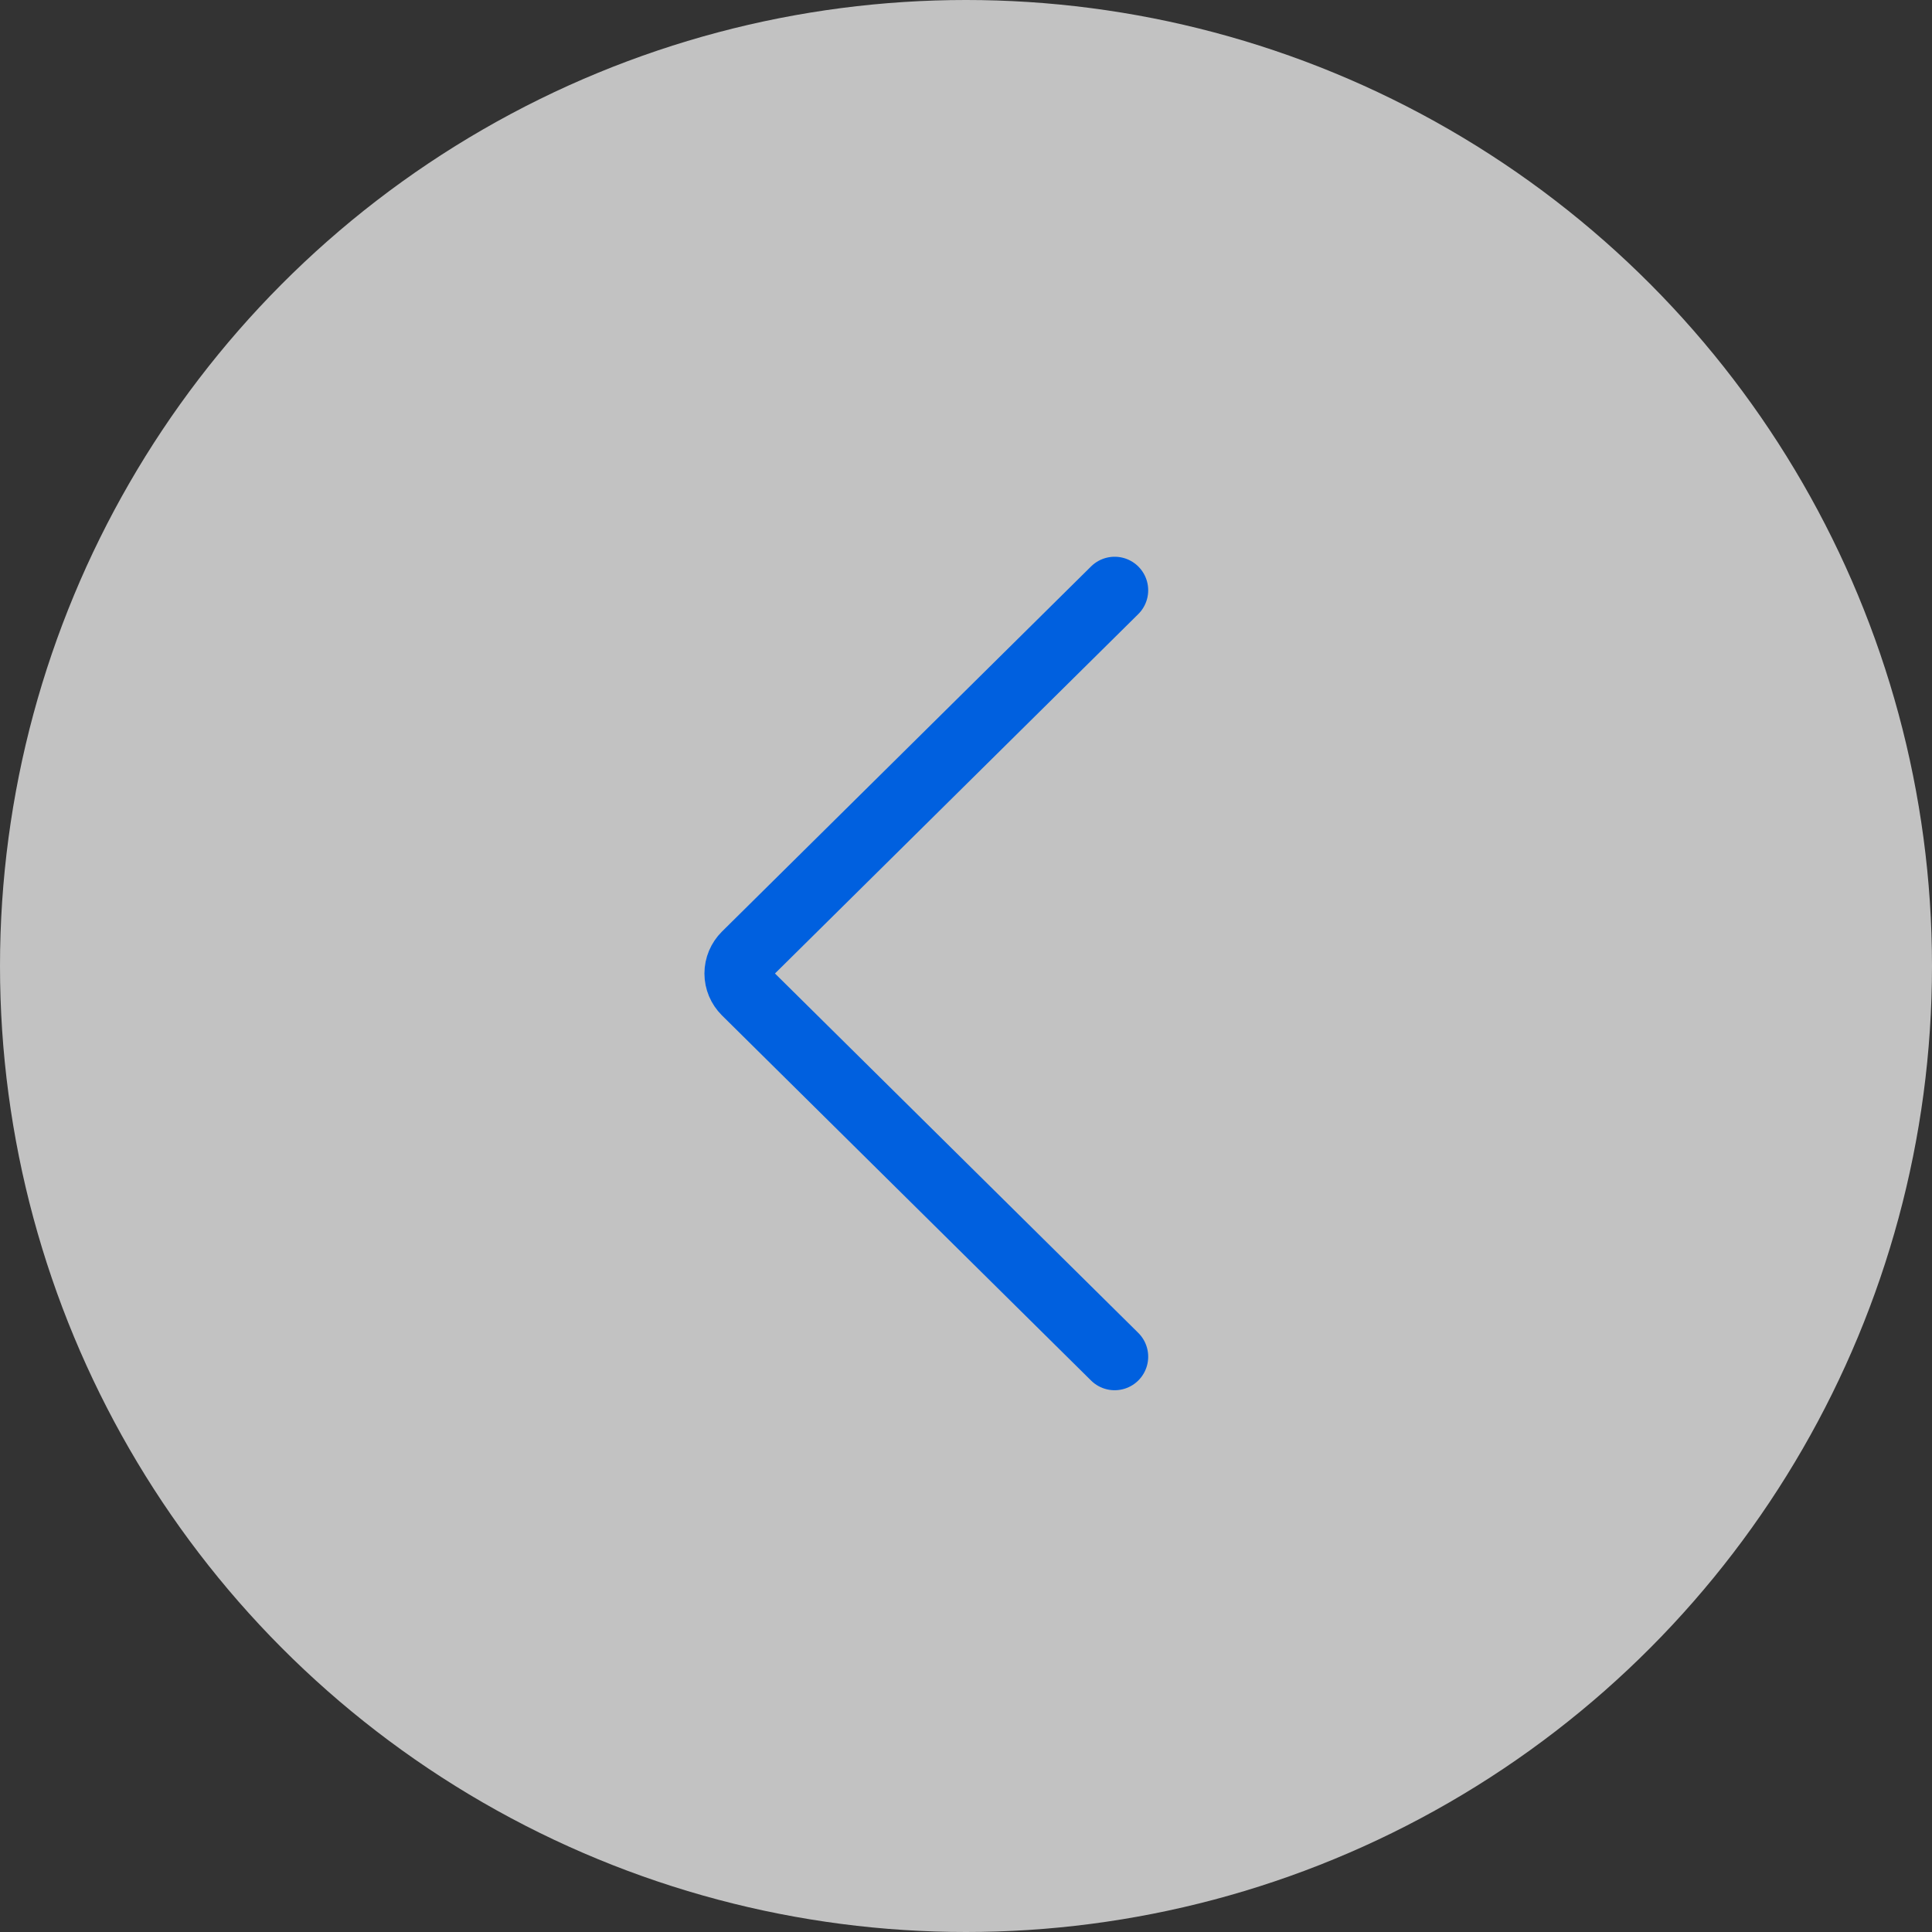 <svg width="36" height="36" viewBox="0 0 36 36" fill="none" xmlns="http://www.w3.org/2000/svg">
<rect x="0" y="0" width="36" height="36" fill="#333333" stroke="none"/>
<circle opacity="0.7" cx="18" cy="18" r="18" transform="rotate(-180 18 18)" fill="white"/>
<path d="M20.77 25.28L13.892 18.476C13.848 18.432 13.812 18.379 13.788 18.322C13.764 18.264 13.751 18.202 13.751 18.14C13.751 18.077 13.764 18.015 13.788 17.957C13.812 17.9 13.848 17.847 13.892 17.803L20.77 10.999" stroke="#0060DF" stroke-width="1.25" stroke-linecap="round" stroke-linejoin="round"/>
</svg>
